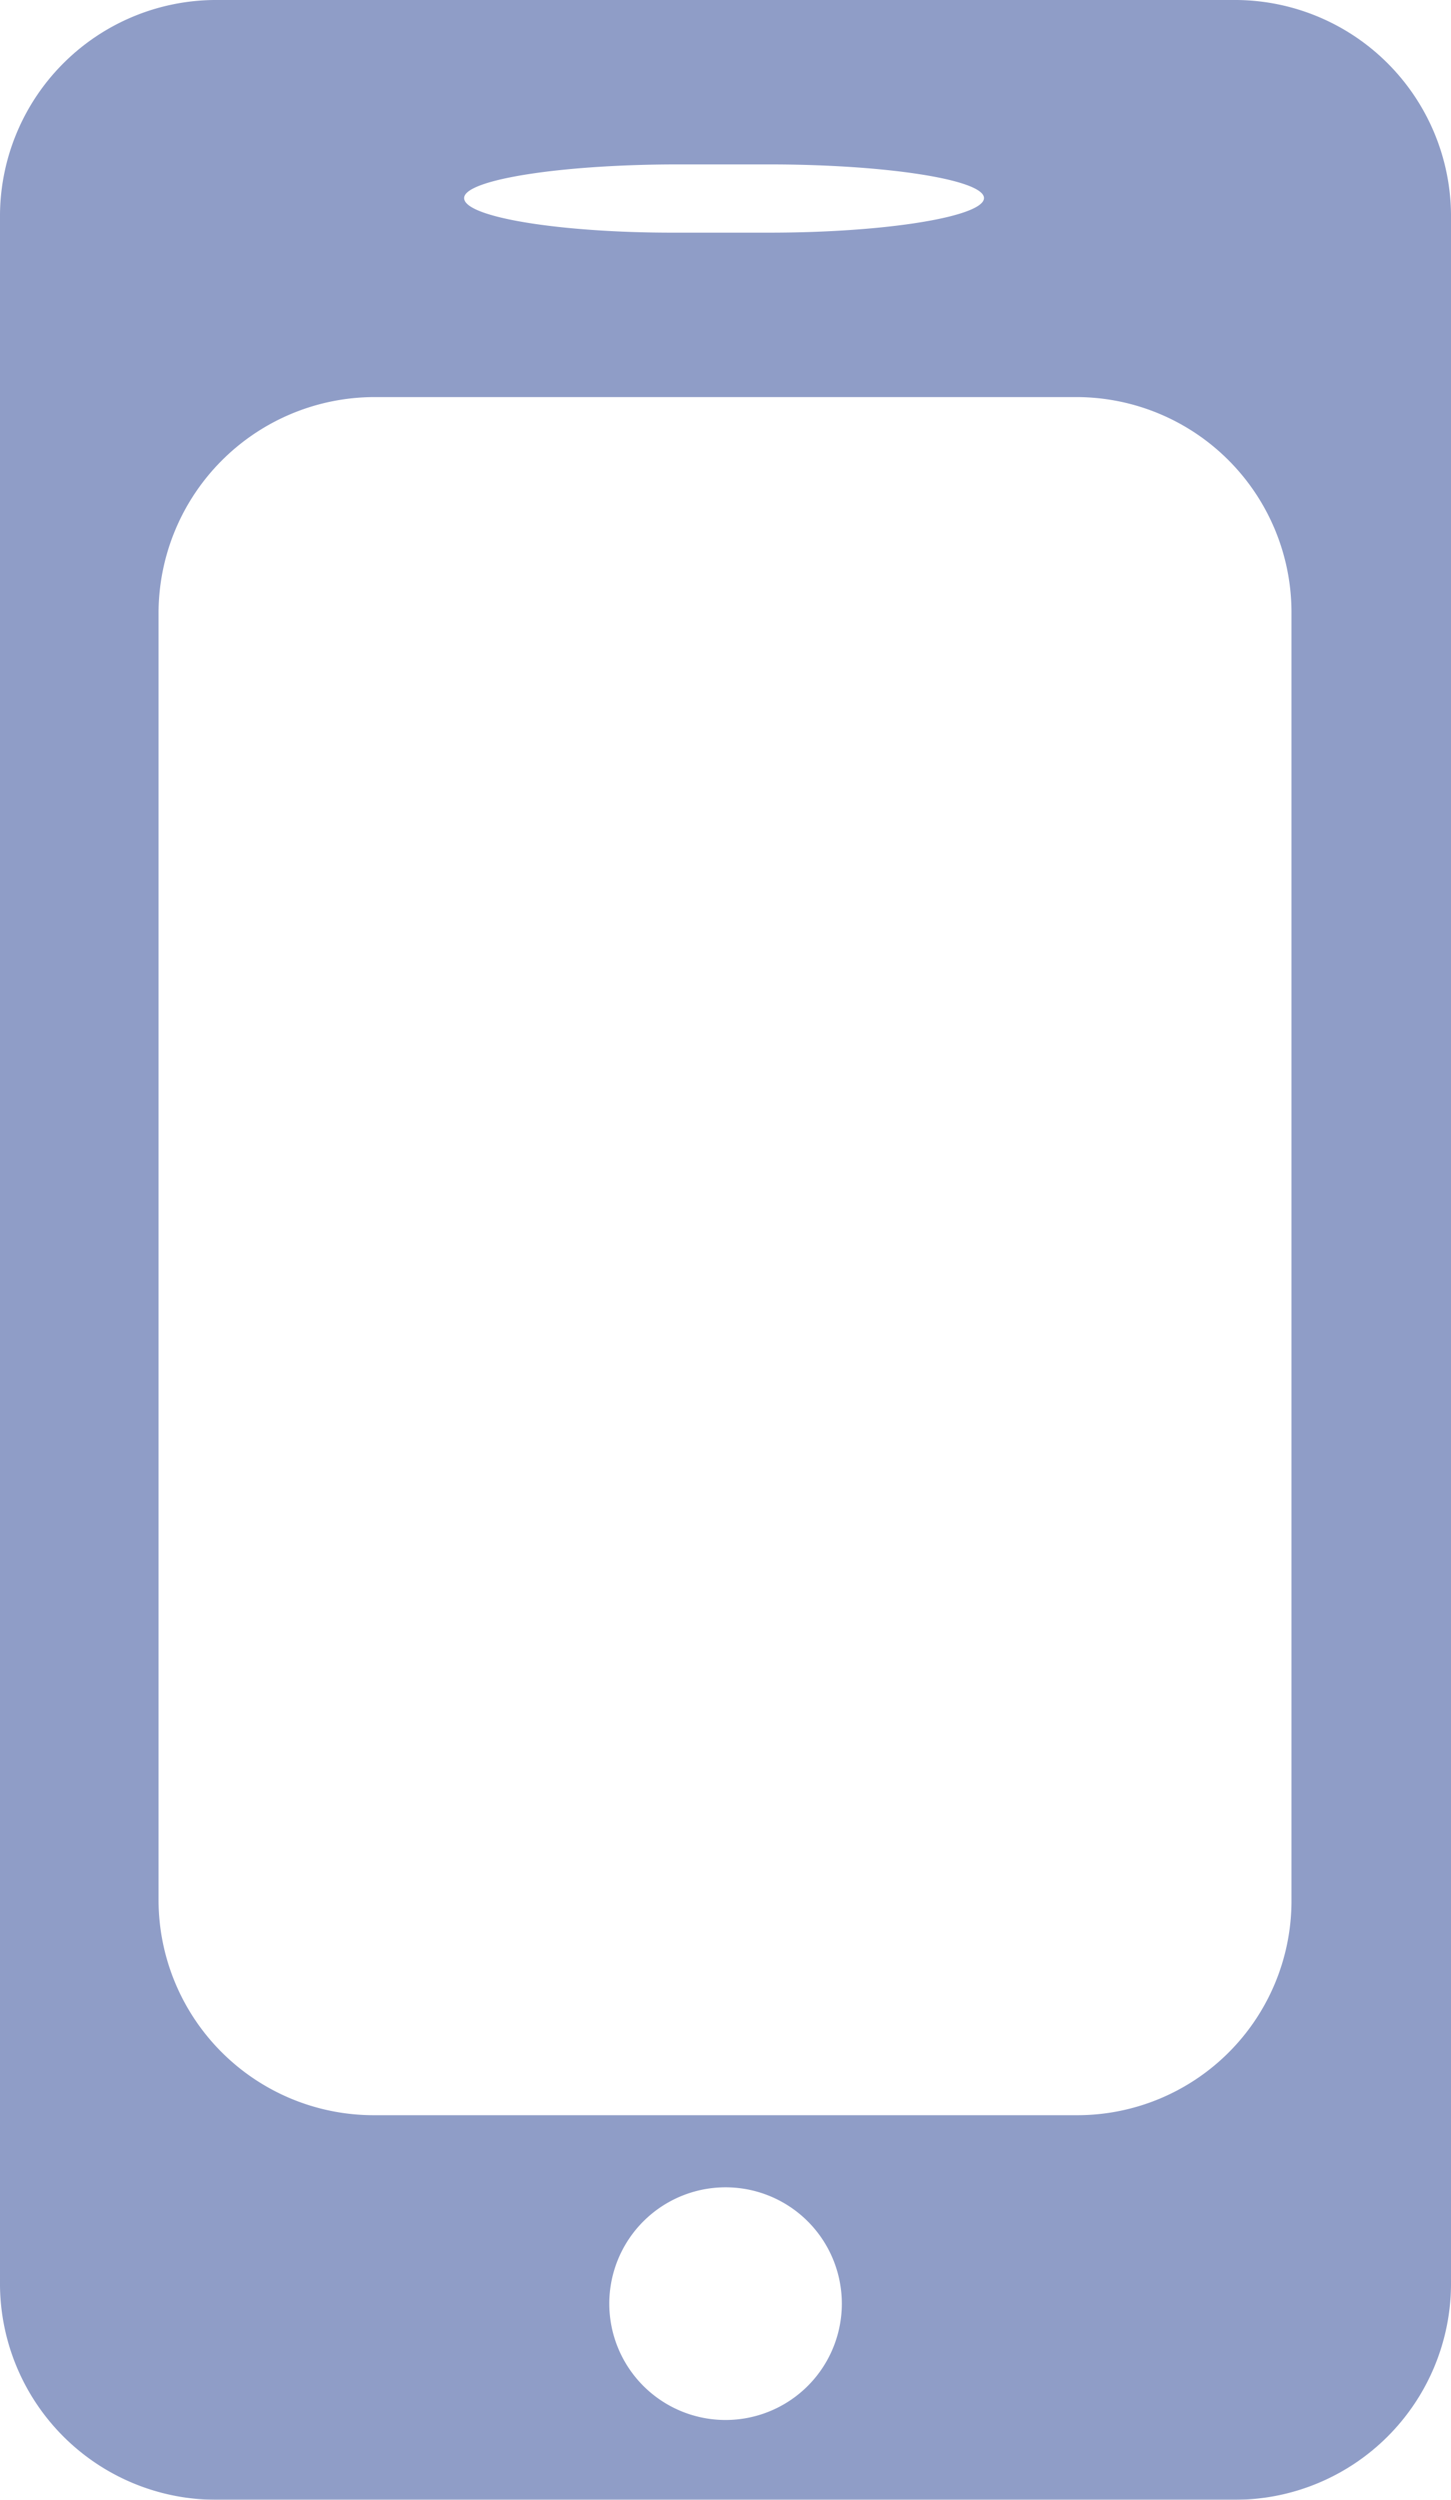 <svg xmlns="http://www.w3.org/2000/svg" viewBox="0 0 15.1 26"><defs><style>.cls-1{opacity:0.5;}.cls-2{fill:#1f3b90;}</style></defs><g id="レイヤー_2" data-name="レイヤー 2"><g id="header"><g class="cls-1"><path class="cls-2" d="M2.23,0A2.25,2.25,0,0,0,0,2.23V23.77A2.25,2.25,0,0,0,2.23,26H12.87a2.25,2.25,0,0,0,2.23-2.23V2.23A2.25,2.25,0,0,0,12.87,0Zm2.6,2.06c0-.19,1-.35,2.23-.35H8c1.23,0,2.24.16,2.24.35s-1,.36-2.24.36h-1C5.83,2.42,4.83,2.26,4.83,2.06ZM7.55,25.17A1.21,1.21,0,1,1,8.76,24,1.21,1.21,0,0,1,7.55,25.17Zm5.89-5.38A2.23,2.23,0,0,1,11.21,22H3.89a2.24,2.24,0,0,1-2.24-2.23V6.36A2.25,2.25,0,0,1,3.89,4.13h7.32a2.24,2.24,0,0,1,2.23,2.23Z"/></g></g></g></svg>
